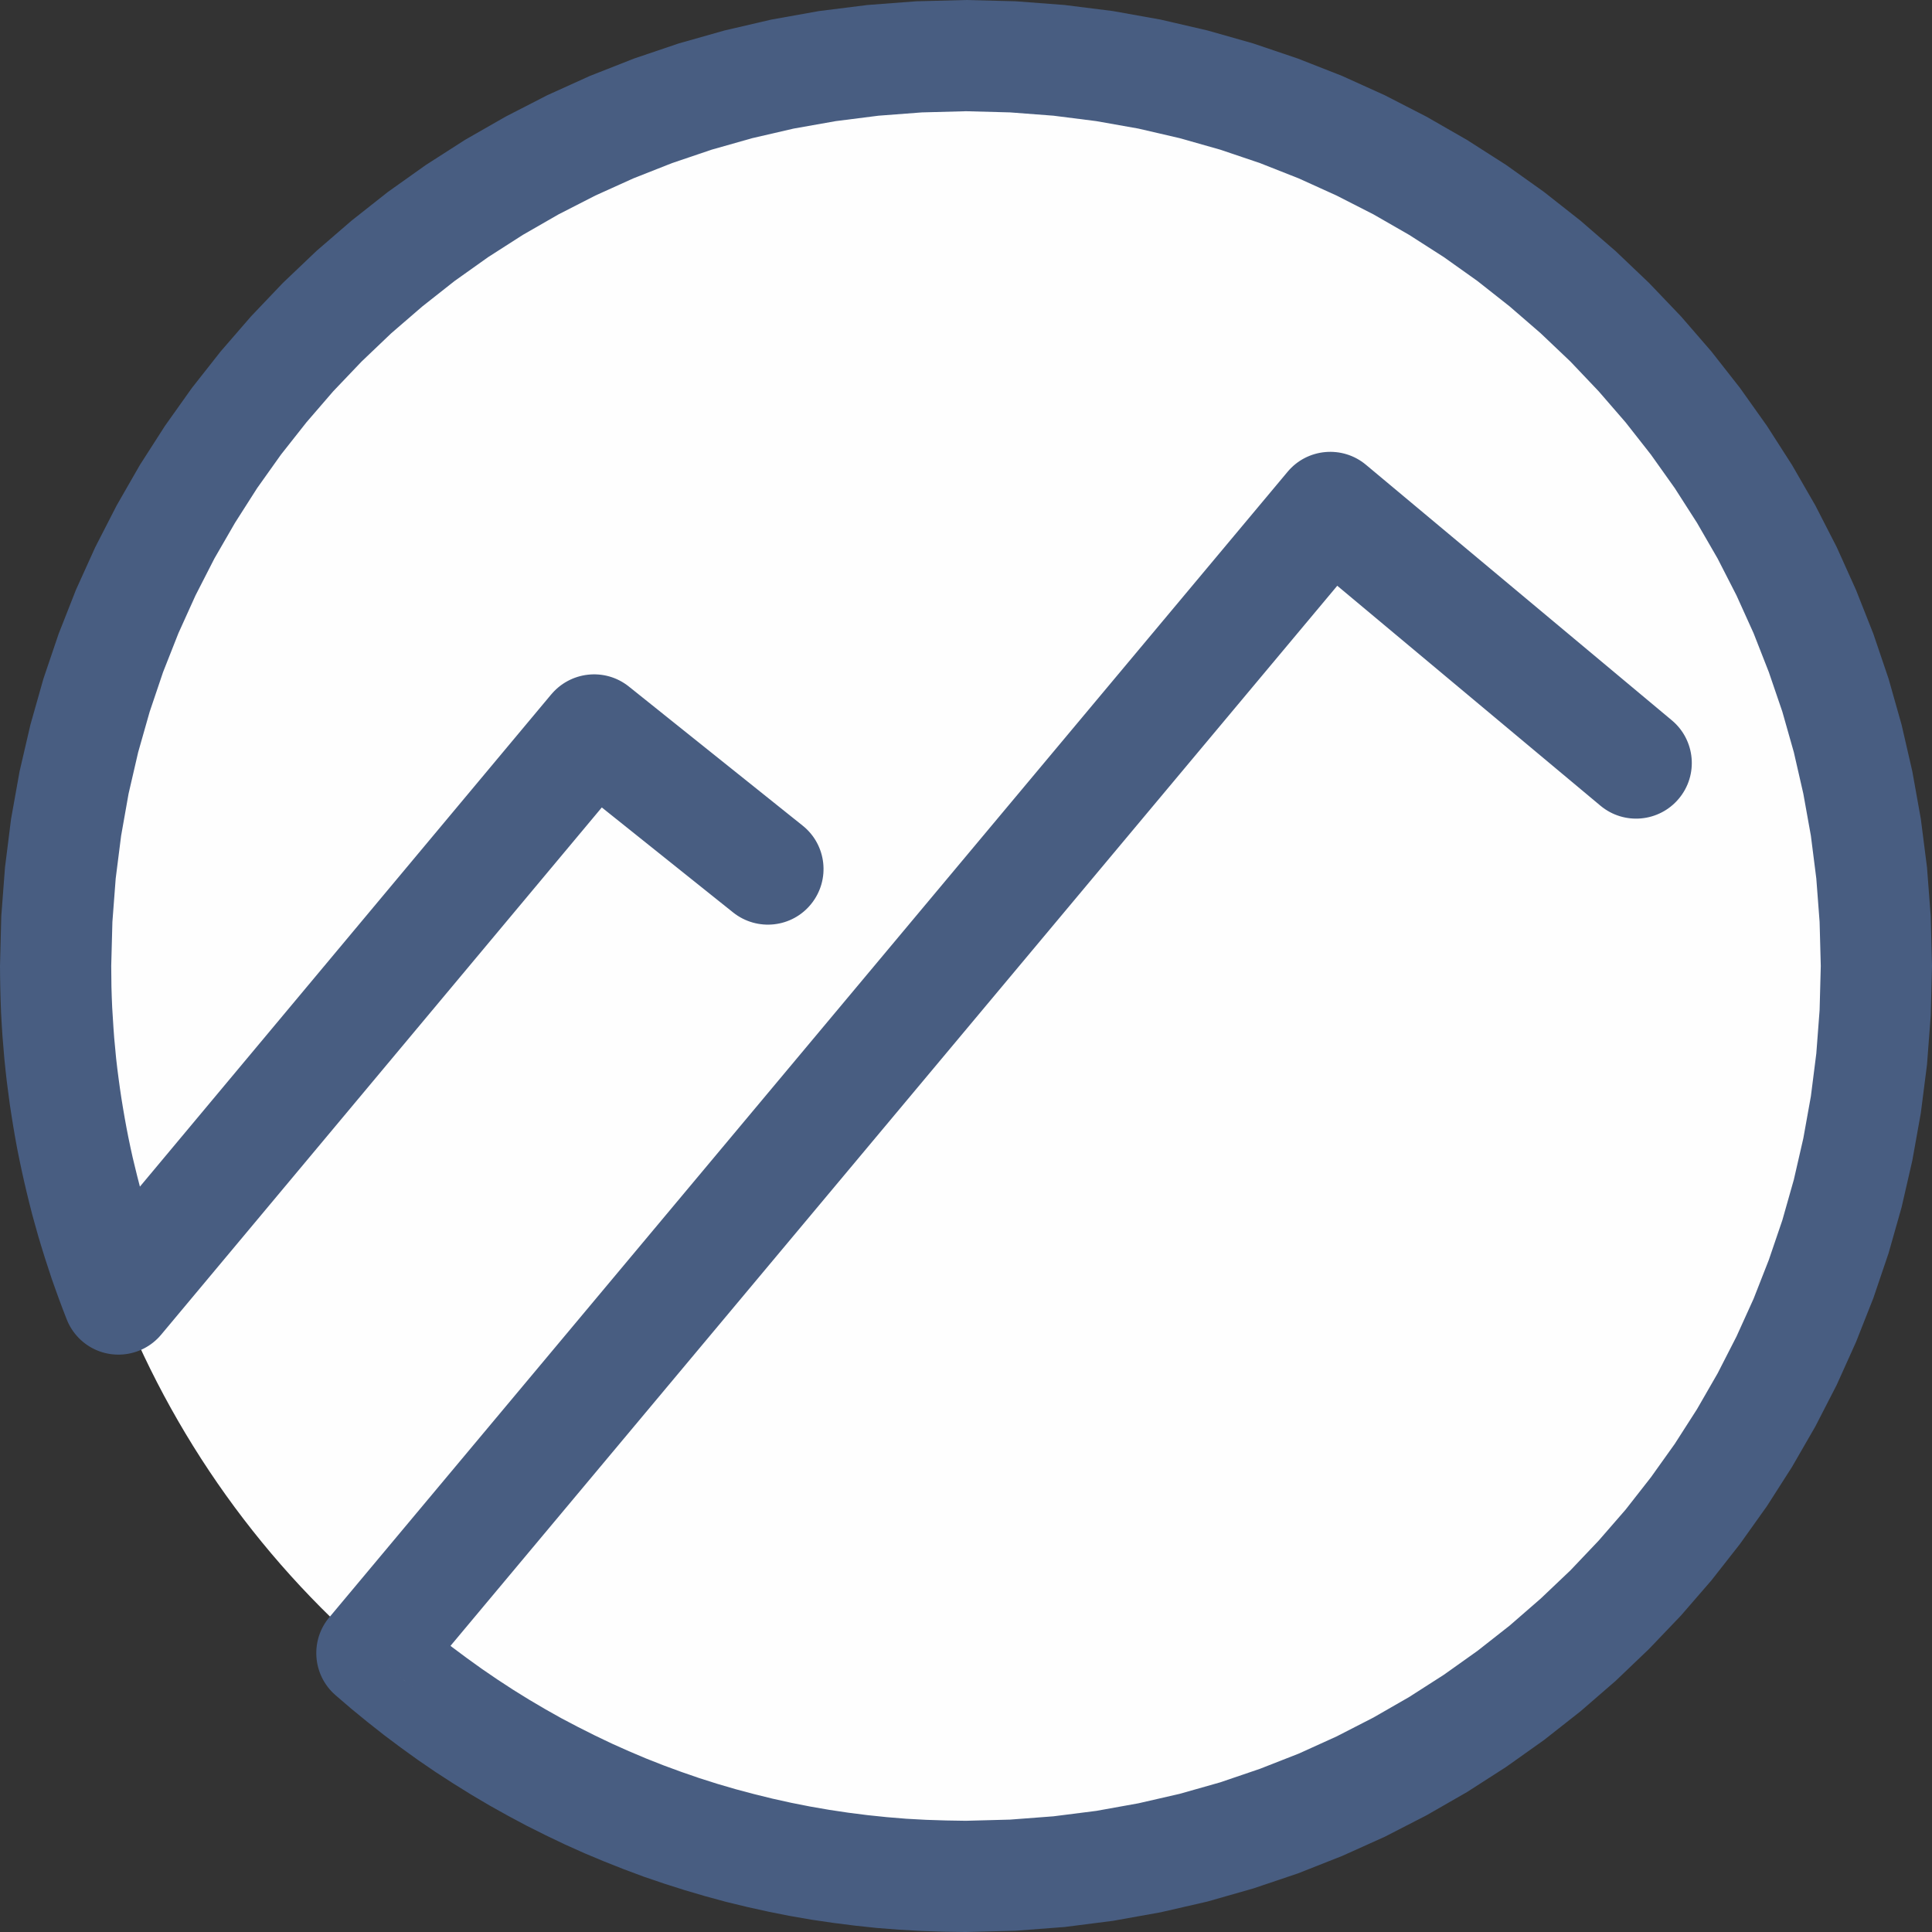 <?xml version="1.0" encoding="UTF-8"?>
<!DOCTYPE svg PUBLIC "-//W3C//DTD SVG 1.1//EN" "http://www.w3.org/Graphics/SVG/1.1/DTD/svg11.dtd">
<!-- Creator: CorelDRAW 2019 (64-Bit) -->
<svg xmlns="http://www.w3.org/2000/svg" xml:space="preserve" width="180px" height="180px" version="1.1" style="shape-rendering:geometricPrecision; text-rendering:geometricPrecision; image-rendering:optimizeQuality; fill-rule:evenodd; clip-rule:evenodd"
viewBox="0 0 181.52 181.52"
 xmlns:xlink="http://www.w3.org/1999/xlink"
 xmlns:xodm="http://www.corel.com/coreldraw/odm/2003">
 <rect x="0" y="0" width="181.52" height="181.52" fill="#333333" stroke="none"/>
 <defs>
  <style type="text/css">
   <![CDATA[
    .fil0 {fill:#FEFEFE}
    .fil1 {fill:#485D81;fill-rule:nonzero}
   ]]>
  </style>
 </defs>
 <g id="Layer_x0020_1">
  <circle class="fil0" cx="90.76" cy="90.76" r="85.48"/>
  <g>
   <path class="fil1" d="M75.41 77.57c2.26,1.8 2.62,5.09 0.82,7.34 -1.8,2.26 -5.09,2.62 -7.35,0.82l6.53 -8.16zm-16.33 -13.07l16.33 13.07 -6.53 8.16 -16.33 -13.06 -0.75 -7.44 7.28 -0.73zm-6.53 8.17c-2.25,-1.81 -2.62,-5.1 -0.82,-7.35 1.81,-2.25 5.1,-2.62 7.35,-0.82l-6.53 8.17zm-45.43 46.03l44.68 -53.47 8.02 6.71 -44.68 53.46 -8.87 -1.43 0.85 -5.27zm8.02 6.7c-1.85,2.21 -5.15,2.51 -7.36,0.66 -2.21,-1.85 -2.51,-5.15 -0.66,-7.36l8.02 6.7zm-15.14 -34.64l10.45 0 0 0 0.01 0.98 0.01 0.97 0.03 0.97 0.04 0.97 0.06 0.96 0.06 0.96 0.07 0.96 0.09 0.95 0.09 0.96 0.11 0.95 0.12 0.93 0.13 0.95 0.14 0.94 0.15 0.92 0.16 0.93 0.17 0.93 0.18 0.92 0.19 0.91 0.2 0.91 0.22 0.91 0.22 0.9 0.23 0.89 0.25 0.9 0.25 0.89 0.26 0.88 0.27 0.87 0.28 0.88 0.29 0.87 0.3 0.85 0.31 0.86 0.32 0.85 0.33 0.85 -9.72 3.84 -0.37 -0.96 -0.36 -0.96 -0.35 -0.97 -0.35 -0.99 -0.32 -0.98 -0.32 -0.98 -0.31 -1 -0.3 -1 -0.28 -1 -0.28 -1.01 -0.26 -1.02 -0.25 -1.02 -0.24 -1.02 -0.23 -1.03 -0.22 -1.04 -0.21 -1.04 -0.19 -1.04 -0.18 -1.05 -0.17 -1.06 -0.16 -1.05 -0.14 -1.06 -0.14 -1.07 -0.12 -1.07 -0.11 -1.07 -0.09 -1.08 -0.09 -1.08 -0.07 -1.09 -0.06 -1.09 -0.04 -1.09 -0.03 -1.09 -0.02 -1.1 -0.01 -1.1 0 0zm90.76 -90.76l0 10.45 0 0 -4.14 0.11 -4.08 0.31 -4.02 0.51 -3.95 0.7 -3.89 0.9 -3.81 1.08 -3.72 1.26 -3.65 1.44 -3.56 1.61 -3.46 1.77 -3.36 1.93 -3.26 2.09 -3.15 2.24 -3.03 2.39 -2.92 2.52 -2.79 2.66 -2.66 2.79 -2.52 2.92 -2.39 3.03 -2.24 3.15 -2.08 3.26 -1.94 3.36 -1.77 3.46 -1.61 3.56 -1.44 3.65 -1.26 3.73 -1.08 3.8 -0.9 3.89 -0.7 3.95 -0.51 4.02 -0.31 4.08 -0.11 4.14 -10.45 0 0.12 -4.67 0.35 -4.6 0.57 -4.55 0.8 -4.47 1.02 -4.39 1.22 -4.31 1.43 -4.22 1.62 -4.12 1.82 -4.02 2.01 -3.92 2.18 -3.8 2.36 -3.68 2.53 -3.56 2.7 -3.43 2.85 -3.29 3 -3.15 3.15 -3 3.3 -2.85 3.42 -2.7 3.56 -2.53 3.68 -2.36 3.81 -2.18 3.91 -2.01 4.02 -1.82 4.12 -1.62 4.22 -1.43 4.31 -1.22 4.39 -1.02 4.47 -0.8 4.55 -0.57 4.6 -0.35 4.67 -0.12 0 0zm90.76 90.76l-10.45 0 0 0 -0.11 -4.14 -0.31 -4.08 -0.51 -4.02 -0.71 -3.95 -0.89 -3.89 -1.08 -3.81 -1.27 -3.72 -1.43 -3.65 -1.61 -3.56 -1.77 -3.46 -1.94 -3.36 -2.09 -3.26 -2.24 -3.15 -2.38 -3.03 -2.53 -2.92 -2.65 -2.79 -2.8 -2.66 -2.91 -2.52 -3.03 -2.39 -3.15 -2.24 -3.26 -2.09 -3.36 -1.93 -3.47 -1.77 -3.55 -1.61 -3.65 -1.44 -3.73 -1.26 -3.81 -1.08 -3.88 -0.9 -3.95 -0.7 -4.02 -0.51 -4.08 -0.31 -4.14 -0.11 0 -10.45 4.66 0.12 4.61 0.35 4.54 0.57 4.47 0.8 4.4 1.02 4.3 1.22 4.22 1.43 4.13 1.62 4.02 1.82 3.91 2.01 3.8 2.18 3.69 2.36 3.55 2.53 3.43 2.7 3.29 2.85 3.15 3 3.01 3.15 2.85 3.29 2.69 3.43 2.53 3.56 2.36 3.68 2.19 3.8 2.01 3.92 1.81 4.02 1.63 4.12 1.43 4.22 1.22 4.31 1.01 4.39 0.8 4.47 0.58 4.55 0.35 4.6 0.12 4.67 0 0zm-90.76 90.76l0 -10.45 0 0 4.14 -0.11 4.08 -0.31 4.02 -0.51 3.95 -0.71 3.88 -0.89 3.81 -1.08 3.73 -1.27 3.65 -1.43 3.55 -1.61 3.47 -1.78 3.36 -1.93 3.26 -2.09 3.15 -2.24 3.03 -2.38 2.91 -2.53 2.8 -2.66 2.65 -2.79 2.53 -2.91 2.38 -3.04 2.24 -3.14 2.09 -3.26 1.94 -3.37 1.77 -3.46 1.61 -3.55 1.43 -3.65 1.27 -3.73 1.08 -3.81 0.89 -3.88 0.71 -3.95 0.51 -4.02 0.31 -4.08 0.11 -4.14 10.45 0 -0.12 4.66 -0.35 4.61 -0.58 4.54 -0.8 4.47 -1.01 4.4 -1.22 4.3 -1.43 4.22 -1.63 4.13 -1.81 4.02 -2.01 3.91 -2.19 3.8 -2.36 3.69 -2.53 3.55 -2.69 3.43 -2.85 3.29 -3.01 3.15 -3.15 3.01 -3.29 2.85 -3.42 2.69 -3.56 2.53 -3.69 2.37 -3.8 2.18 -3.91 2.01 -4.02 1.81 -4.13 1.63 -4.21 1.42 -4.31 1.23 -4.4 1.01 -4.47 0.8 -4.54 0.58 -4.61 0.35 -4.66 0.12 0 0zm-59.83 -29.55l8.02 6.7 -0.56 -7.28 1.33 1.15 1.36 1.11 1.38 1.09 1.41 1.05 1.42 1.02 1.45 0.99 1.47 0.96 1.5 0.93 1.51 0.89 1.53 0.86 1.56 0.82 1.57 0.79 1.59 0.76 1.61 0.72 1.63 0.69 1.65 0.65 1.66 0.61 1.68 0.58 1.7 0.54 1.71 0.5 1.73 0.46 1.74 0.43 1.76 0.39 1.77 0.35 1.79 0.31 1.8 0.27 1.81 0.23 1.83 0.19 1.83 0.15 1.85 0.1 1.87 0.06 1.87 0.03 0 10.45 -2.11 -0.03 -2.1 -0.07 -2.09 -0.12 -2.08 -0.16 -2.06 -0.22 -2.05 -0.26 -2.04 -0.3 -2.02 -0.35 -2.01 -0.4 -1.99 -0.44 -1.98 -0.48 -1.95 -0.53 -1.94 -0.57 -1.92 -0.61 -1.91 -0.65 -1.88 -0.7 -1.87 -0.74 -1.84 -0.77 -1.83 -0.82 -1.8 -0.86 -1.78 -0.89 -1.76 -0.94 -1.74 -0.97 -1.71 -1.01 -1.69 -1.05 -1.67 -1.08 -1.64 -1.12 -1.61 -1.16 -1.59 -1.19 -1.56 -1.23 -1.54 -1.26 -1.5 -1.29 -0.57 -7.28zm0.57 7.28c-2.17,-1.9 -2.39,-5.21 -0.49,-7.38 1.91,-2.16 5.21,-2.38 7.38,-0.48l-6.89 7.86zm97.49 -108.22l-90.04 107.64 -8.02 -6.7 90.05 -107.65 7.36 -0.65 0.65 7.36zm-8.01 -6.71c1.85,-2.21 5.15,-2.5 7.36,-0.65 2.21,1.85 2.5,5.15 0.65,7.36l-8.01 -6.71zm29.39 31.38l-28.73 -24.01 6.7 -8.02 28.74 24.01 -6.71 8.02zm6.71 -8.02c2.21,1.85 2.51,5.15 0.65,7.36 -1.85,2.21 -5.14,2.51 -7.36,0.66l6.71 -8.02z"/>
  </g>
 </g>
</svg>
